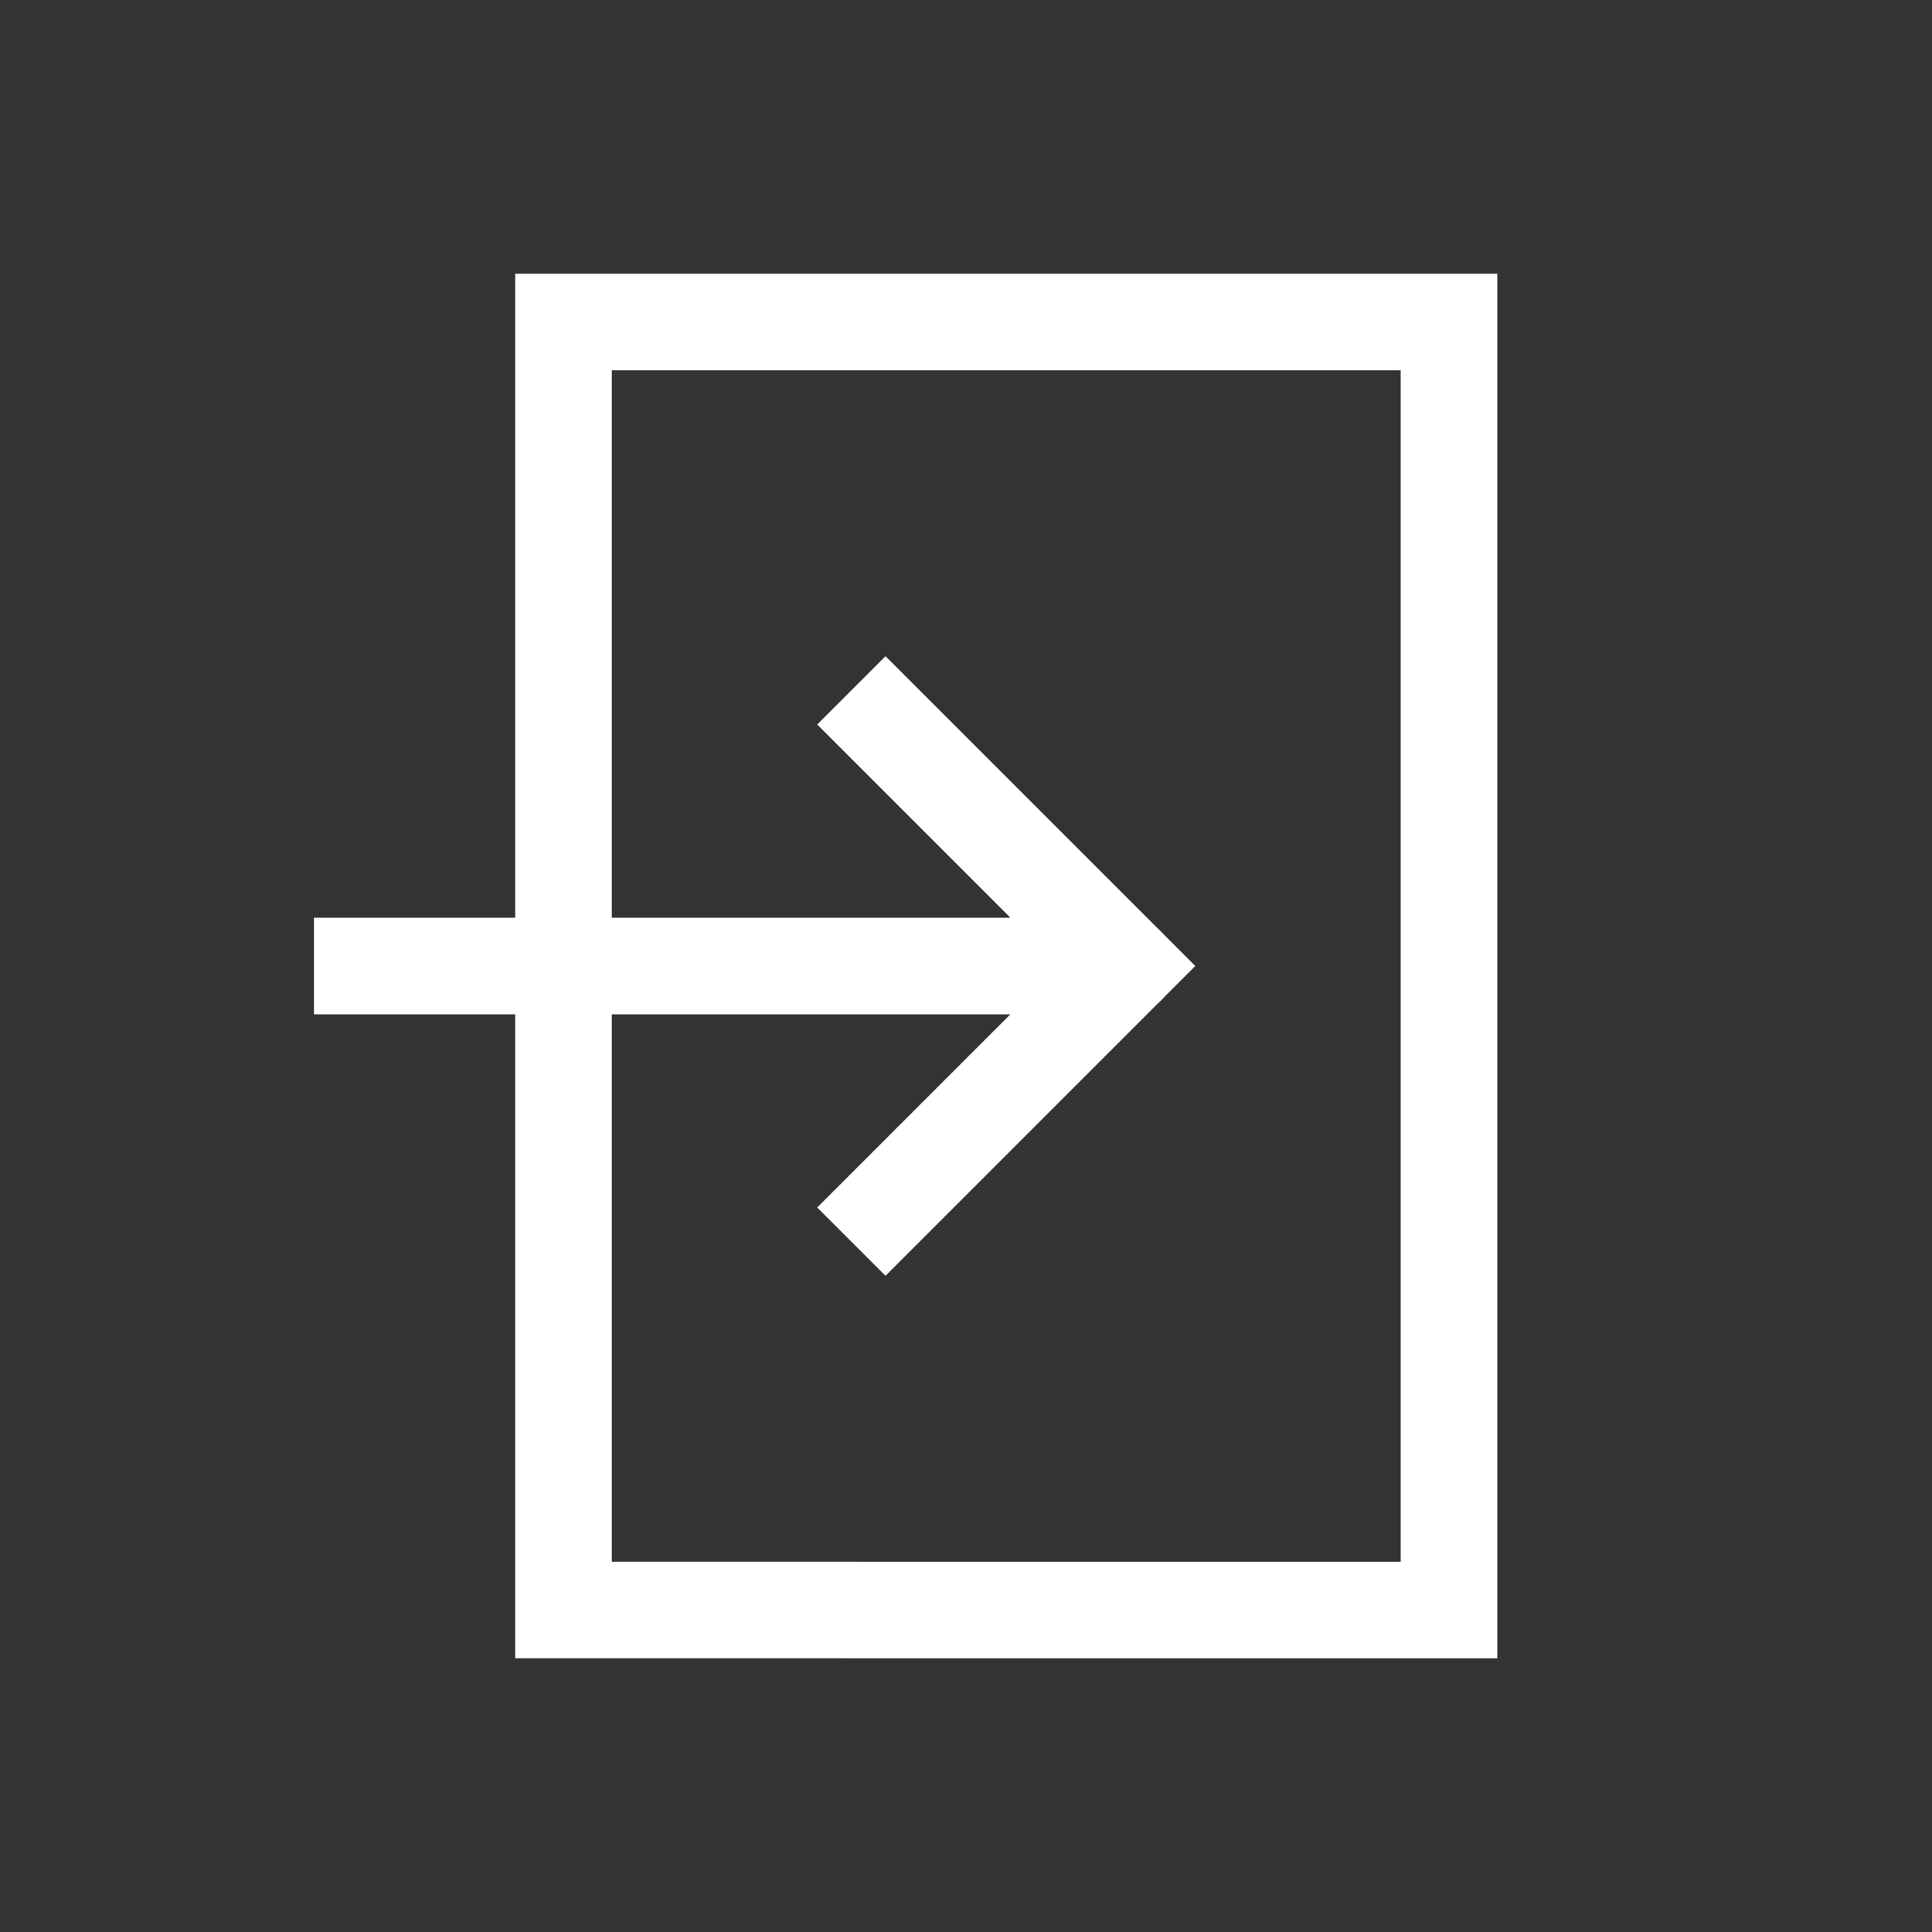 <svg xmlns="http://www.w3.org/2000/svg" width="20" height="20" viewBox="0 0 24 24" aria-labelledby="entranceIconTitle" stroke="#fff" stroke-width="1.2" stroke-linecap="square" fill="none" color="#fff"><rect x="0" y="0" width="24" height="24" fill="#333333" stroke="none"/><path d="m11 15 3-3-3-3M4.5 12H13"/><path stroke-linecap="round" d="M14 12h-1"/><path d="M18 4v16H7V4z"/></svg>